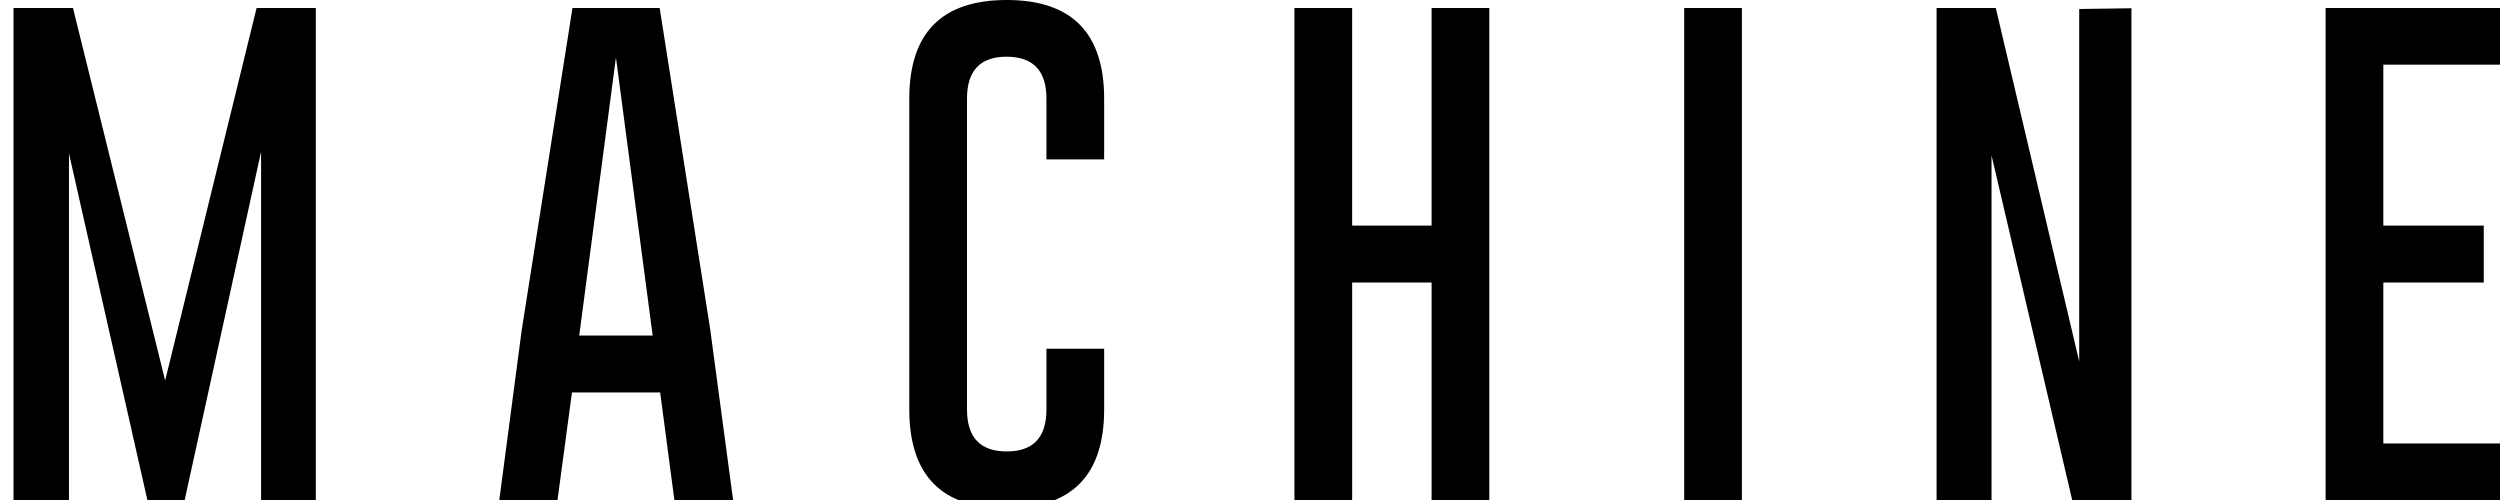 <?xml version="1.0" encoding="utf-8"?>
<!-- Generator: Adobe Illustrator 15.0.2, SVG Export Plug-In . SVG Version: 6.00 Build 0)  -->
<!DOCTYPE svg PUBLIC "-//W3C//DTD SVG 1.1//EN" "http://www.w3.org/Graphics/SVG/1.1/DTD/svg11.dtd">
<svg version="1.1" id="Layer_1" xmlns="http://www.w3.org/2000/svg" xmlns:xlink="http://www.w3.org/1999/xlink" x="0px" y="0px"
	 width="185.083px" height="37.028px" viewBox="0 0 185.083 37.028" enable-background="new 0 0 185.083 37.028"
	 xml:space="preserve">
<g>
	<defs>
		<rect id="SVGID_1_" x="1" width="184.083" height="37.638"/>
	</defs>
	<clipPath id="SVGID_2_">
		<use xlink:href="#SVGID_1_"  overflow="visible"/>
	</clipPath>
	<path clip-path="url(#SVGID_2_)" d="M176.446,16.701V4.79h8.638V0.592h-12.91v36.436h12.91v-4.199h-8.638V20.918h7.435v-4.217
		H176.446z M143.371,37.028h4.068V11.504l5.974,25.524h4.384V0.611l-3.866,0.055v26.097l-6.177-26.171h-4.383V37.028z
		 M124.686,37.028h4.272V0.592h-4.272V37.028z M95.831,37.028h4.273v-16.11h5.881v16.11h4.273V0.592h-4.273v16.109h-5.881V0.592
		h-4.273V37.028z M81.744,25.82h-4.272v4.494c0,2.072-0.98,3.107-2.941,3.107c-1.96,0-2.941-1.035-2.941-3.107V7.306
		c0-2.072,0.974-3.107,2.923-3.107h0.037c1.948,0.012,2.922,1.048,2.922,3.107V11.8h4.272V7.306C81.744,2.435,79.34,0,74.531,0
		s-7.213,2.435-7.213,7.306v23.008c0,4.883,2.404,7.324,7.213,7.324c4.809-0.012,7.213-2.453,7.213-7.324V25.82z M42.882,24.839
		L45.6,4.254l2.719,20.585H42.882z M48.837,0.592h-6.455l-3.754,23.822l-1.665,12.614h4.309l1.073-7.972h6.529l1.054,7.972h4.347
		L52.573,24.34L48.837,0.592z M5.402,0.592H1v36.436h4.106V11.356l5.808,25.672h2.755l5.66-25.801v25.801h4.05V0.592h-4.383
		l-6.769,27.577L5.402,0.592z"/>
</g>
</svg>
